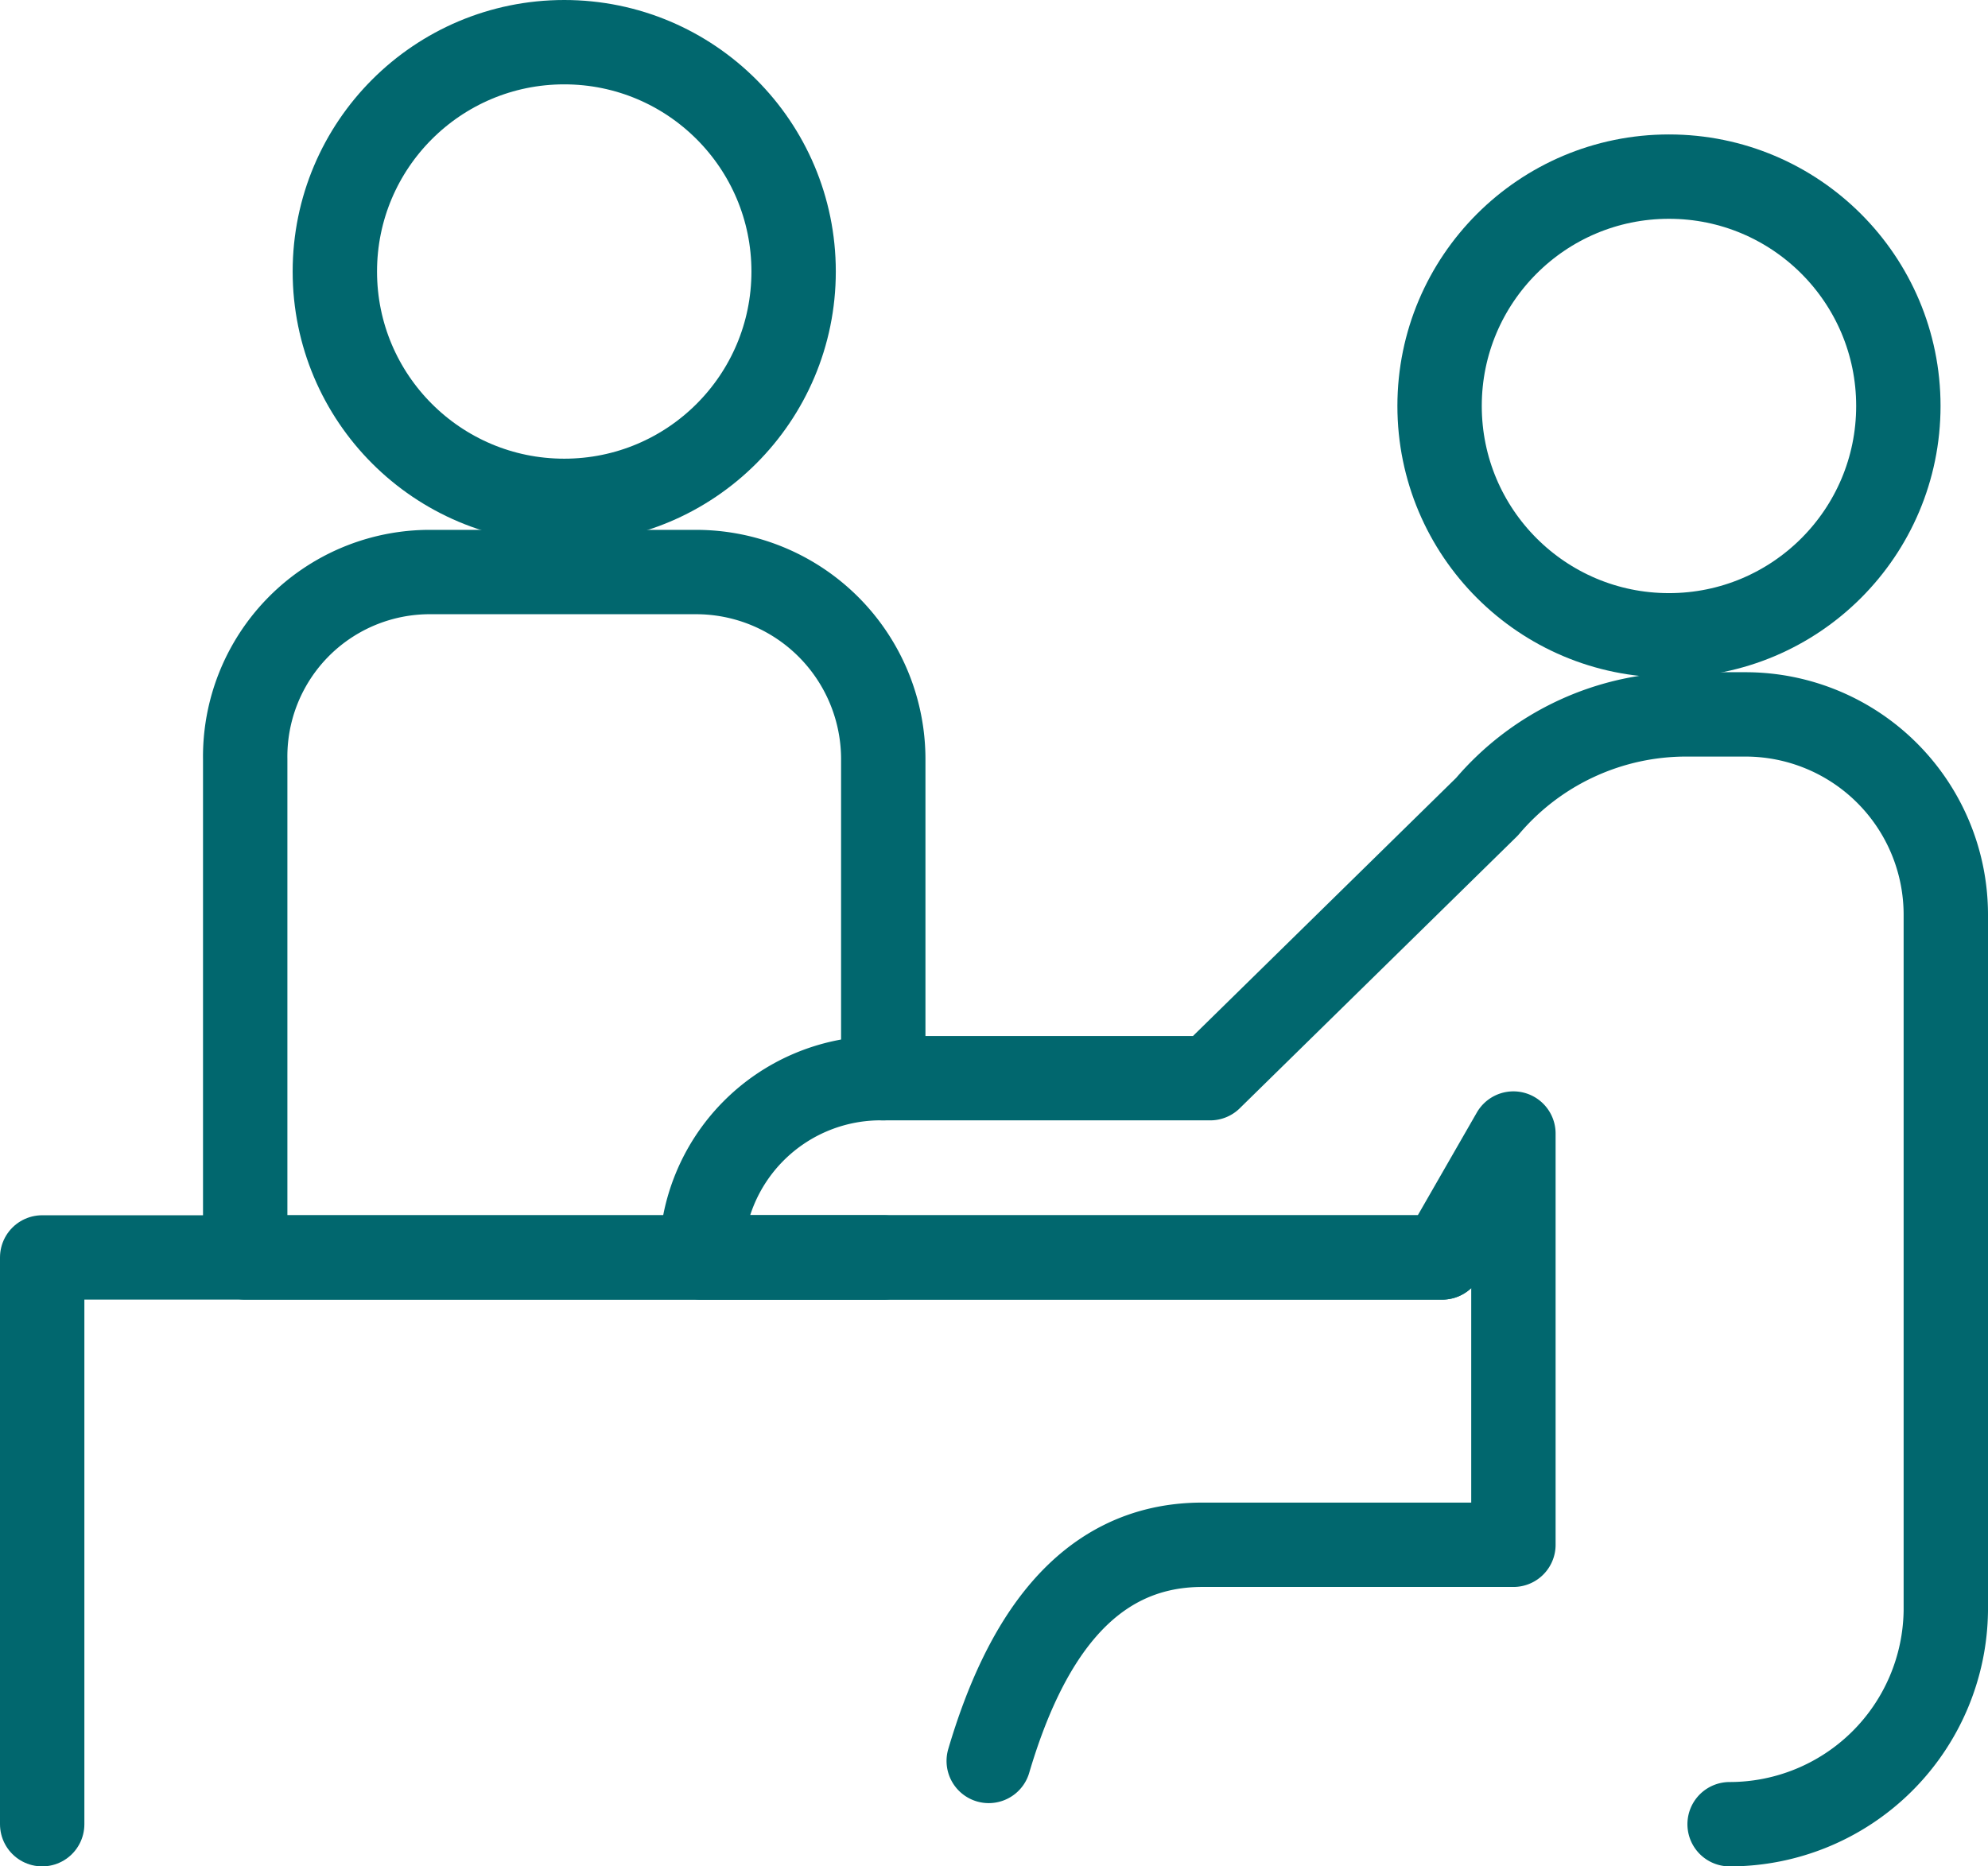 <svg xmlns="http://www.w3.org/2000/svg" viewBox="0 0 75.4 70.8"><defs><style>.cls-1{fill:none;stroke:#01676e;stroke-linecap:round;stroke-linejoin:round;stroke-width:3.2px;}</style></defs><g id="レイヤー_2" data-name="レイヤー 2"><g id="レイヤー_1-2" data-name="レイヤー 1"><circle class="cls-1" cx="21.4" cy="10.3" r="8.7"/><circle class="cls-1" cx="63.3" cy="15.4" r="8.7"/><path class="cls-1" d="M33.5,40.9V28.8a7.1,7.1,0,0,0-7.1-7.1H16.3a7,7,0,0,0-7,7.1V47.7H33.5"/><path class="cls-1" d="M65.6,69.2a8.2,8.2,0,0,0,8.2-8.1V34.7a7.6,7.6,0,0,0-7.6-7.6H64a9.9,9.9,0,0,0-7.6,3.5L45.9,40.9H33.3a6.8,6.8,0,0,0-6.7,6.8H54.7L57.4,43V58.6H45.6c-4.5,0-6.8,3.8-8.1,8.2"/><polyline class="cls-1" points="54.7 47.7 1.6 47.7 1.6 69.2"/></g></g></svg>